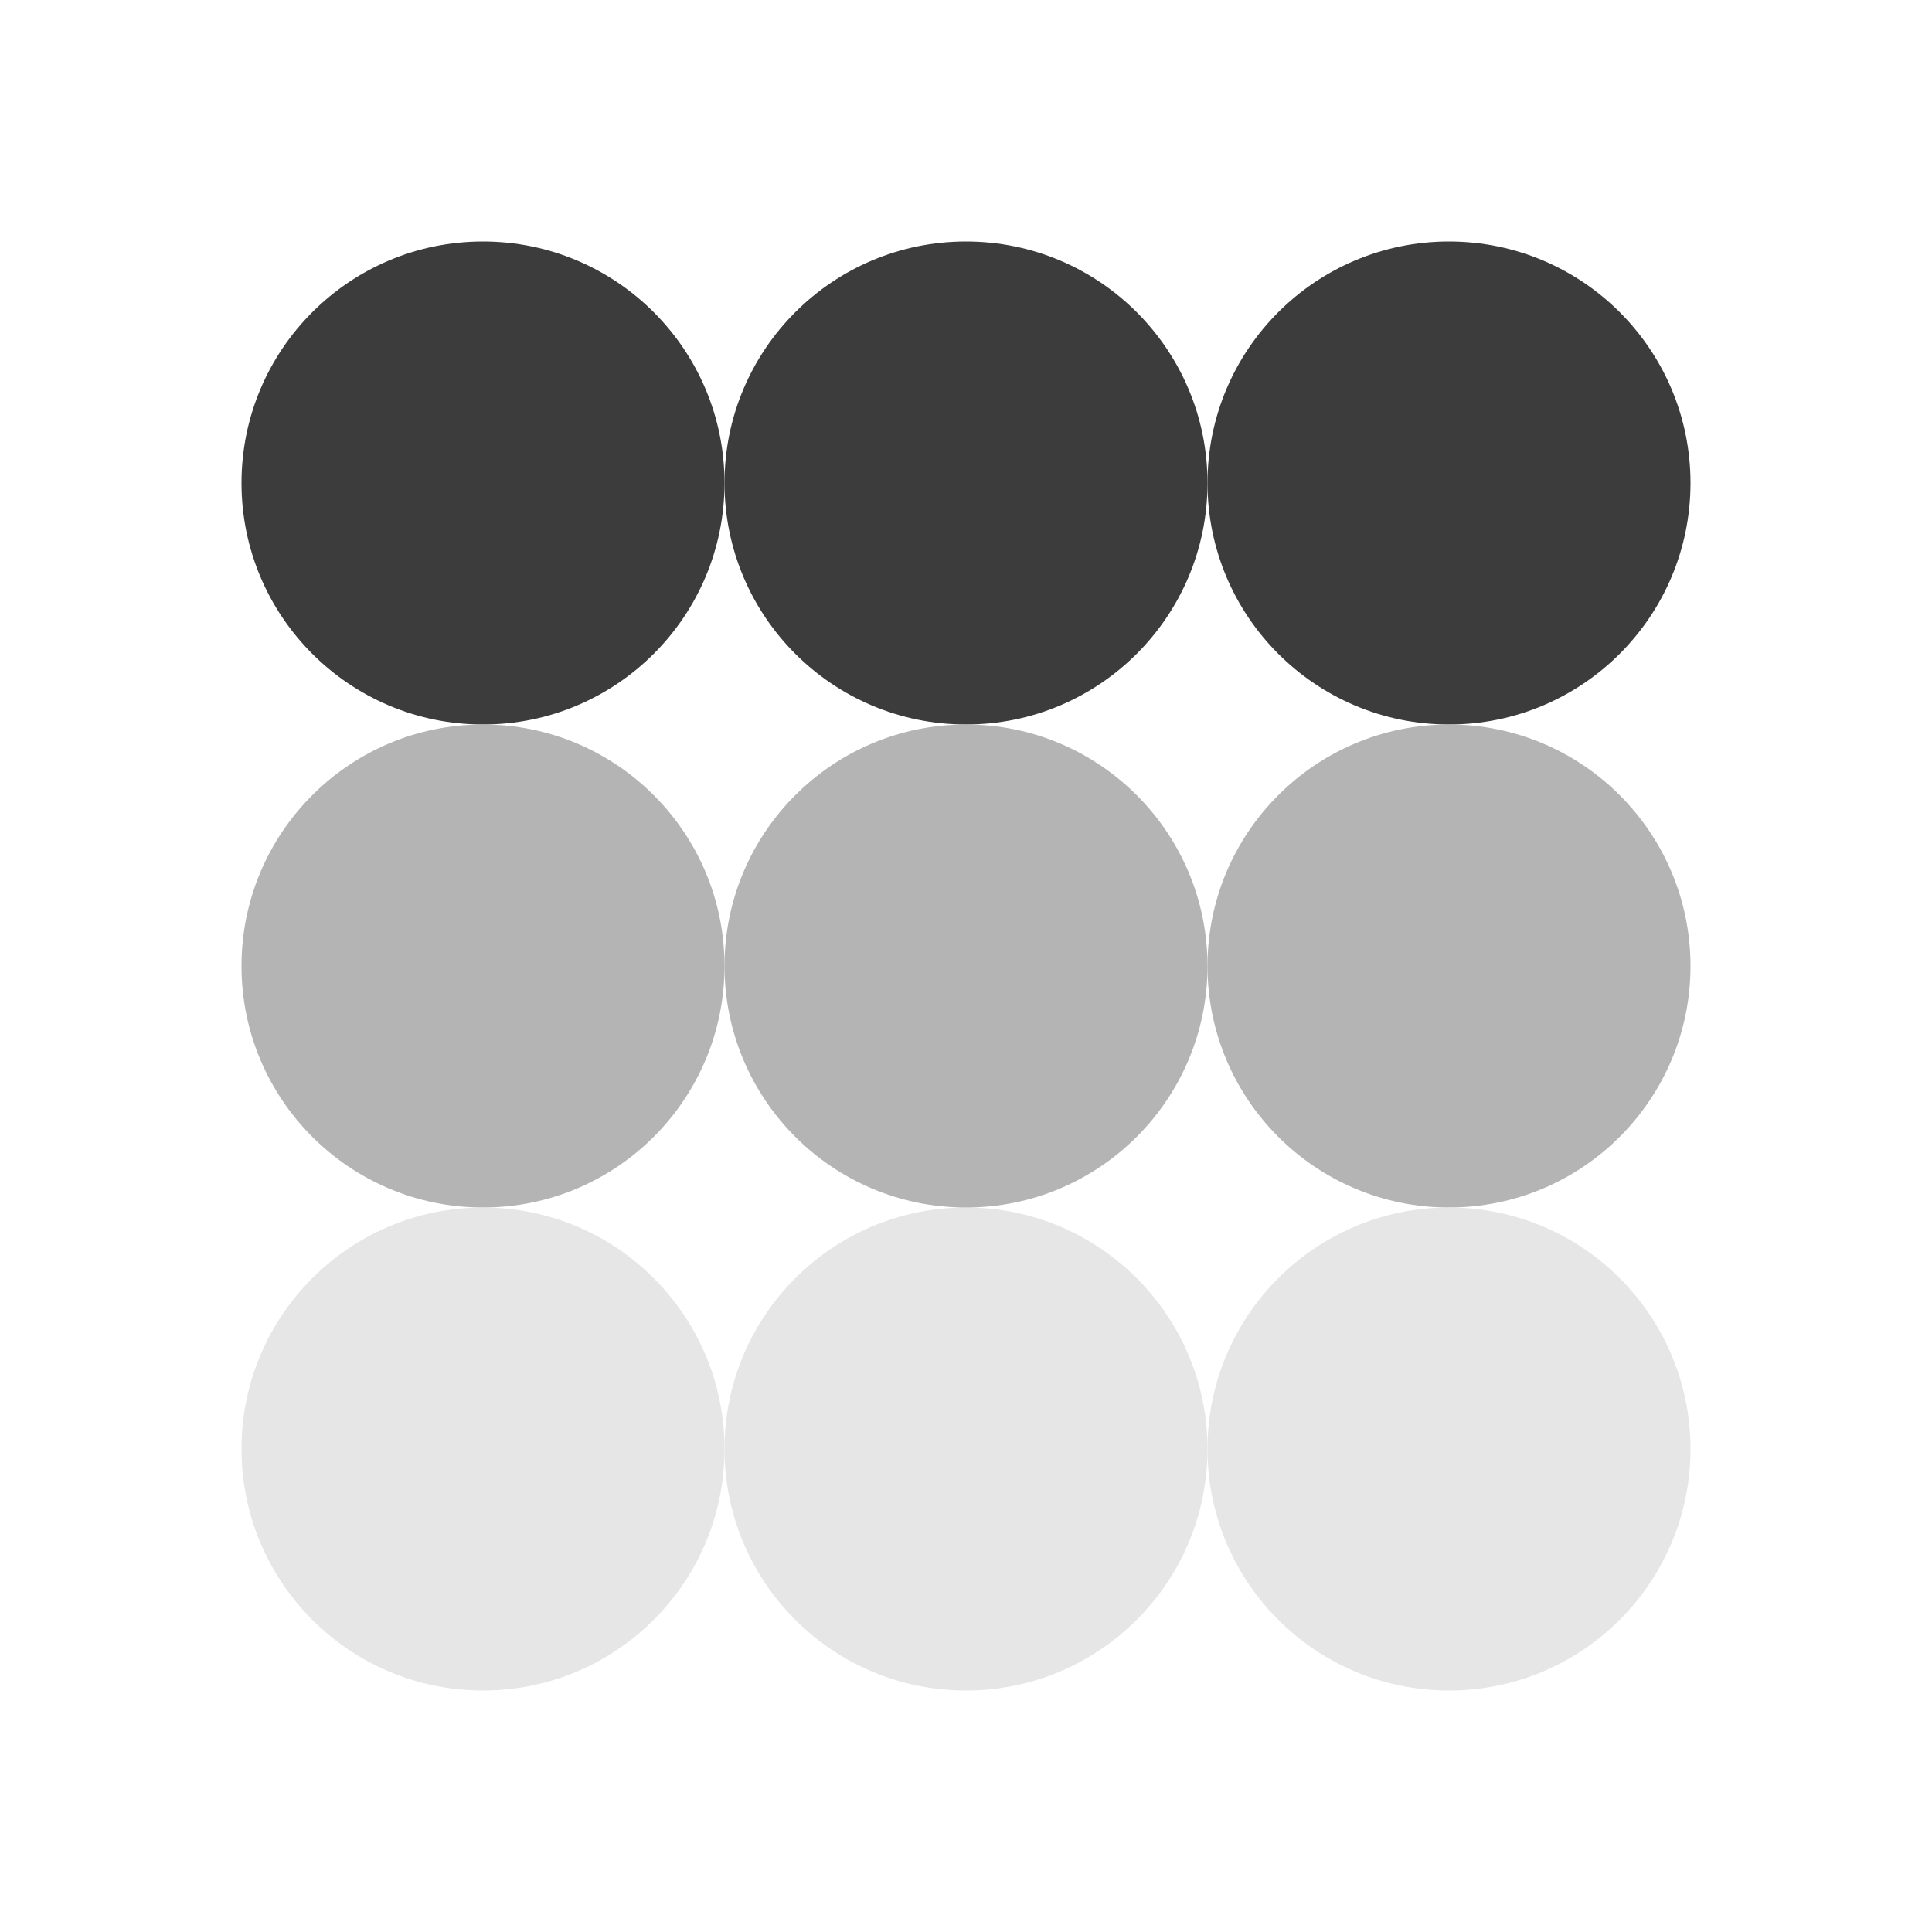 <?xml version="1.0" encoding="UTF-8"?>
<svg xmlns="http://www.w3.org/2000/svg" width="48" height="48" viewBox="0 0 48 48" fill="none">
  <circle cx="12" cy="12" r="6" fill="#3C3C3C"></circle>
  <circle cx="12" cy="24" r="6" fill="#B4B4B4"></circle>
  <circle cx="12" cy="36" r="6" fill="#E6E6E6"></circle>
  <circle cx="24" cy="12" r="6" fill="#3C3C3C"></circle>
  <circle cx="36" cy="12" r="6" fill="#3C3C3C"></circle>
  <circle cx="24" cy="36" r="6" fill="#E6E6E6"></circle>
  <circle cx="24" cy="24" r="6" fill="#B4B4B4"></circle>
  <circle cx="36" cy="24" r="6" fill="#B4B4B4"></circle>
  <circle cx="36" cy="36" r="6" fill="#E6E6E6"></circle>
</svg>
